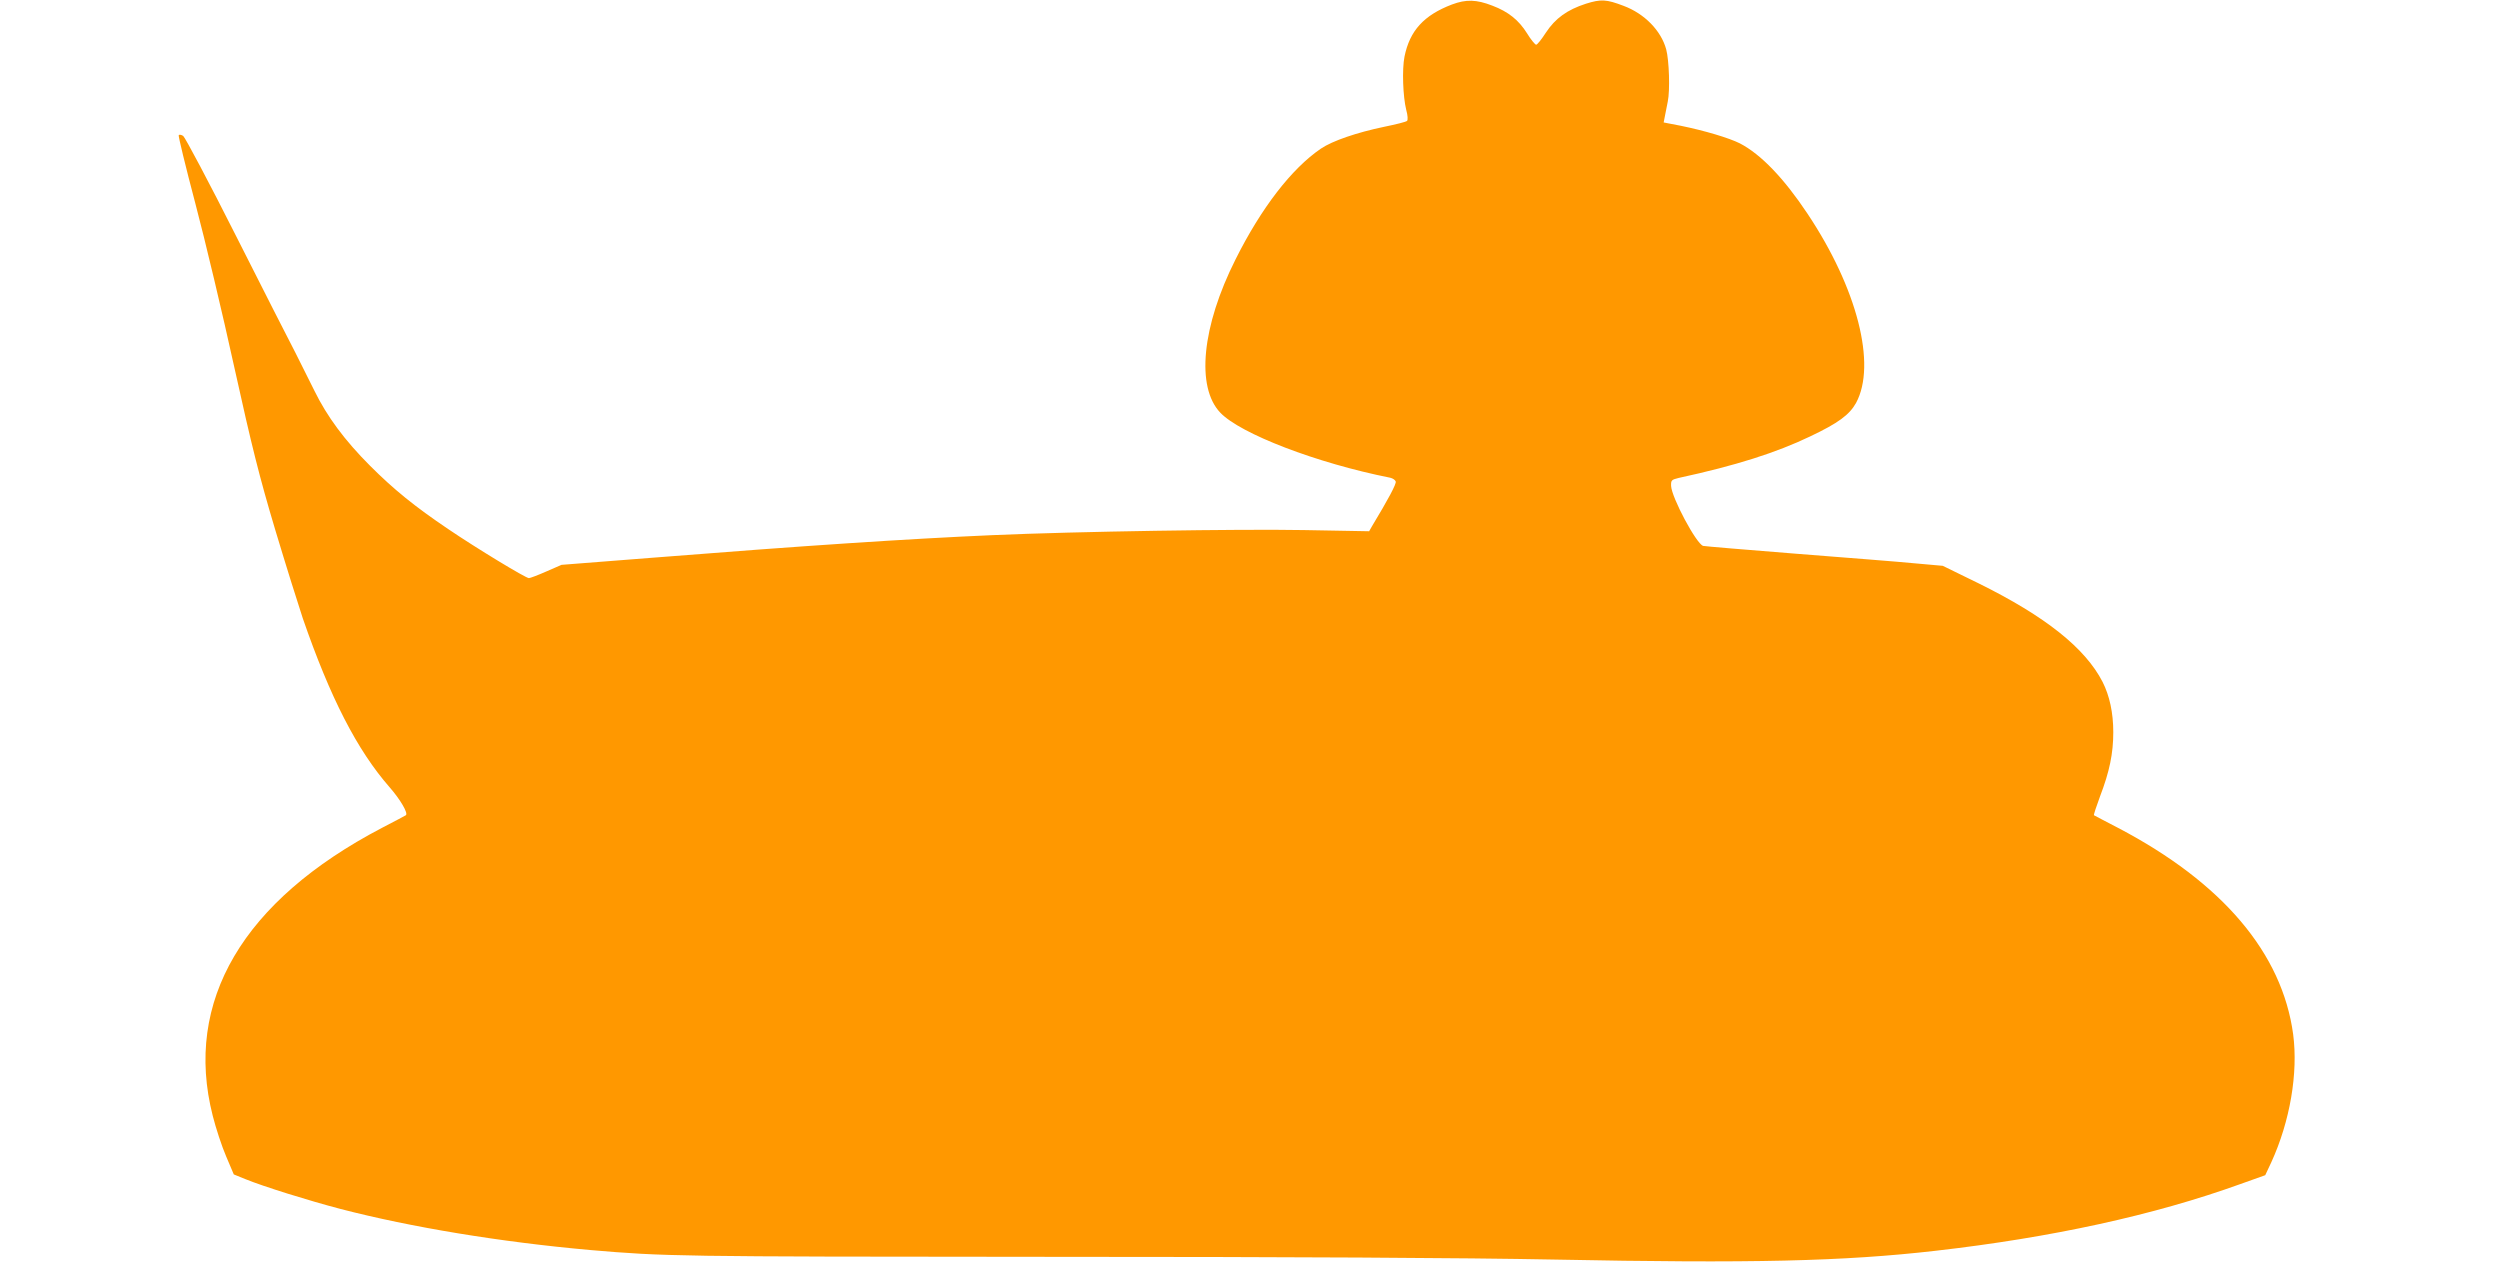 <?xml version="1.0" standalone="no"?>
<!DOCTYPE svg PUBLIC "-//W3C//DTD SVG 20010904//EN"
 "http://www.w3.org/TR/2001/REC-SVG-20010904/DTD/svg10.dtd">
<svg version="1.0" xmlns="http://www.w3.org/2000/svg"
 width="1280pt" height="657pt" viewBox="0 0 1280 657"
 preserveAspectRatio="xMidYMid meet">
<g transform="translate(0,657) scale(0.1,-0.1)"
fill="#ff9800" stroke="none">
<path d="M7434 6547 c-144 -55 -216 -134 -243 -267 -13 -65 -8 -205 9 -273 8
-28 9 -52 4 -56 -5 -5 -57 -18 -116 -30 -140 -29 -266 -72 -325 -112 -151
-103 -306 -305 -437 -567 -173 -344 -203 -654 -78 -785 103 -108 493 -258 870
-333 13 -3 25 -11 28 -19 5 -11 -38 -91 -123 -232 l-13 -23 -333 6 c-330 6
-1165 -7 -1597 -26 -433 -19 -965 -54 -1745 -116 l-460 -36 -78 -34 c-43 -19
-83 -34 -89 -34 -16 0 -267 152 -413 251 -172 116 -279 203 -400 324 -130 130
-221 253 -285 384 -29 58 -73 146 -98 196 -26 49 -162 317 -302 594 -140 278
-263 509 -272 515 -9 6 -20 8 -23 4 -3 -3 35 -160 85 -349 50 -189 140 -567
200 -841 89 -403 128 -559 209 -830 55 -183 119 -387 141 -453 141 -408 278
-675 445 -866 55 -63 96 -133 83 -143 -1 -1 -57 -31 -123 -65 -712 -373 -1015
-888 -866 -1473 16 -64 47 -158 69 -209 l39 -92 59 -24 c93 -38 324 -110 488
-153 363 -94 818 -169 1276 -210 385 -33 434 -34 2340 -35 1260 0 2140 -5
2600 -14 1009 -20 1479 -9 1950 45 595 68 1118 182 1559 341 l129 46 31 66
c96 210 138 457 112 655 -56 416 -362 777 -896 1057 -66 34 -122 64 -124 65
-2 2 12 45 31 96 49 128 68 221 68 329 0 100 -19 187 -55 258 -89 173 -292
335 -634 504 l-184 90 -146 13 c-80 8 -353 29 -606 49 -253 20 -467 38 -475
40 -35 11 -161 247 -164 307 -1 29 2 32 39 41 291 63 499 129 674 213 143 68
200 110 234 171 106 196 6 587 -248 968 -121 182 -239 305 -347 361 -56 28
-180 65 -302 90 l-88 17 6 31 c3 17 10 51 15 76 12 57 7 211 -8 267 -26 96
-111 183 -218 223 -89 34 -116 35 -193 11 -96 -31 -157 -75 -205 -148 -22 -34
-44 -62 -50 -62 -5 0 -27 26 -47 59 -42 67 -95 110 -177 141 -82 32 -135 33
-207 6z"/>
</g>
</svg>
